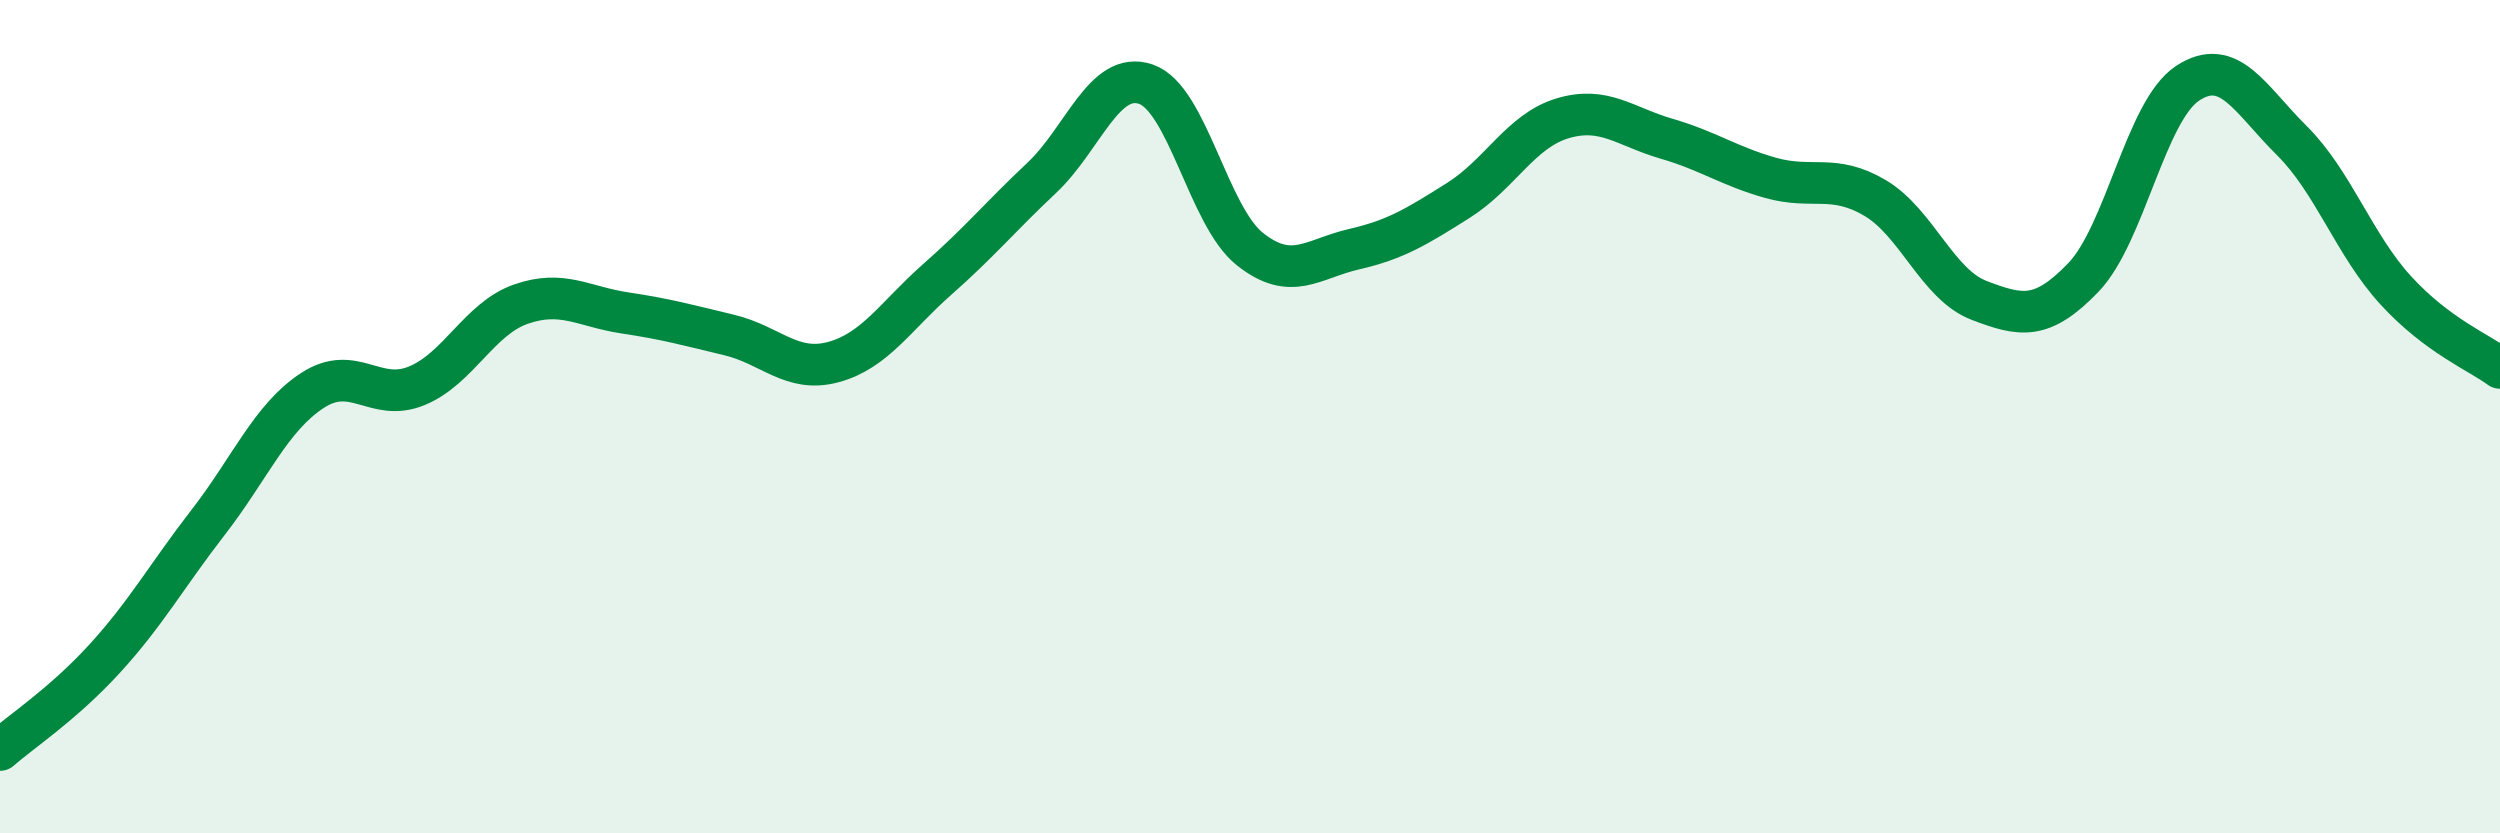 
    <svg width="60" height="20" viewBox="0 0 60 20" xmlns="http://www.w3.org/2000/svg">
      <path
        d="M 0,18 C 0.5,17.56 1.5,16.91 2.5,15.82 C 3.5,14.73 4,13.82 5,12.53 C 6,11.24 6.5,10.02 7.5,9.37 C 8.5,8.72 9,9.67 10,9.26 C 11,8.85 11.5,7.65 12.5,7.3 C 13.5,6.95 14,7.36 15,7.51 C 16,7.66 16.5,7.8 17.5,8.04 C 18.5,8.28 19,8.96 20,8.69 C 21,8.42 21.5,7.58 22.5,6.7 C 23.5,5.82 24,5.21 25,4.27 C 26,3.33 26.5,1.68 27.5,2.02 C 28.5,2.36 29,5.19 30,5.98 C 31,6.77 31.5,6.21 32.5,5.98 C 33.5,5.75 34,5.44 35,4.81 C 36,4.18 36.5,3.14 37.5,2.84 C 38.5,2.54 39,3.04 40,3.33 C 41,3.62 41.5,3.99 42.5,4.27 C 43.5,4.55 44,4.16 45,4.75 C 46,5.34 46.5,6.83 47.5,7.21 C 48.5,7.59 49,7.7 50,6.66 C 51,5.62 51.5,2.66 52.5,2 C 53.5,1.34 54,2.38 55,3.37 C 56,4.36 56.5,5.88 57.5,6.97 C 58.5,8.06 59.5,8.46 60,8.83L60 20L0 20Z"
        fill="#008740"
        opacity="0.1"
        stroke-linecap="round"
        stroke-linejoin="round"
      />
      <path
        d="M 0,18 C 0.5,17.56 1.5,16.91 2.5,15.82 C 3.5,14.73 4,13.82 5,12.53 C 6,11.24 6.5,10.02 7.5,9.37 C 8.5,8.72 9,9.67 10,9.26 C 11,8.85 11.5,7.65 12.5,7.3 C 13.5,6.95 14,7.36 15,7.51 C 16,7.66 16.5,7.8 17.5,8.04 C 18.5,8.28 19,8.96 20,8.69 C 21,8.42 21.5,7.58 22.5,6.7 C 23.5,5.82 24,5.21 25,4.27 C 26,3.33 26.5,1.68 27.5,2.02 C 28.5,2.36 29,5.19 30,5.98 C 31,6.77 31.5,6.21 32.5,5.98 C 33.5,5.75 34,5.44 35,4.81 C 36,4.18 36.5,3.14 37.5,2.84 C 38.5,2.54 39,3.04 40,3.33 C 41,3.62 41.5,3.99 42.5,4.27 C 43.5,4.55 44,4.16 45,4.75 C 46,5.34 46.5,6.83 47.5,7.21 C 48.5,7.59 49,7.7 50,6.66 C 51,5.62 51.5,2.66 52.5,2 C 53.5,1.34 54,2.38 55,3.37 C 56,4.36 56.5,5.88 57.5,6.97 C 58.5,8.06 59.5,8.46 60,8.83"
        stroke="#008740"
        stroke-width="1"
        fill="none"
        stroke-linecap="round"
        stroke-linejoin="round"
      />
    </svg>
  